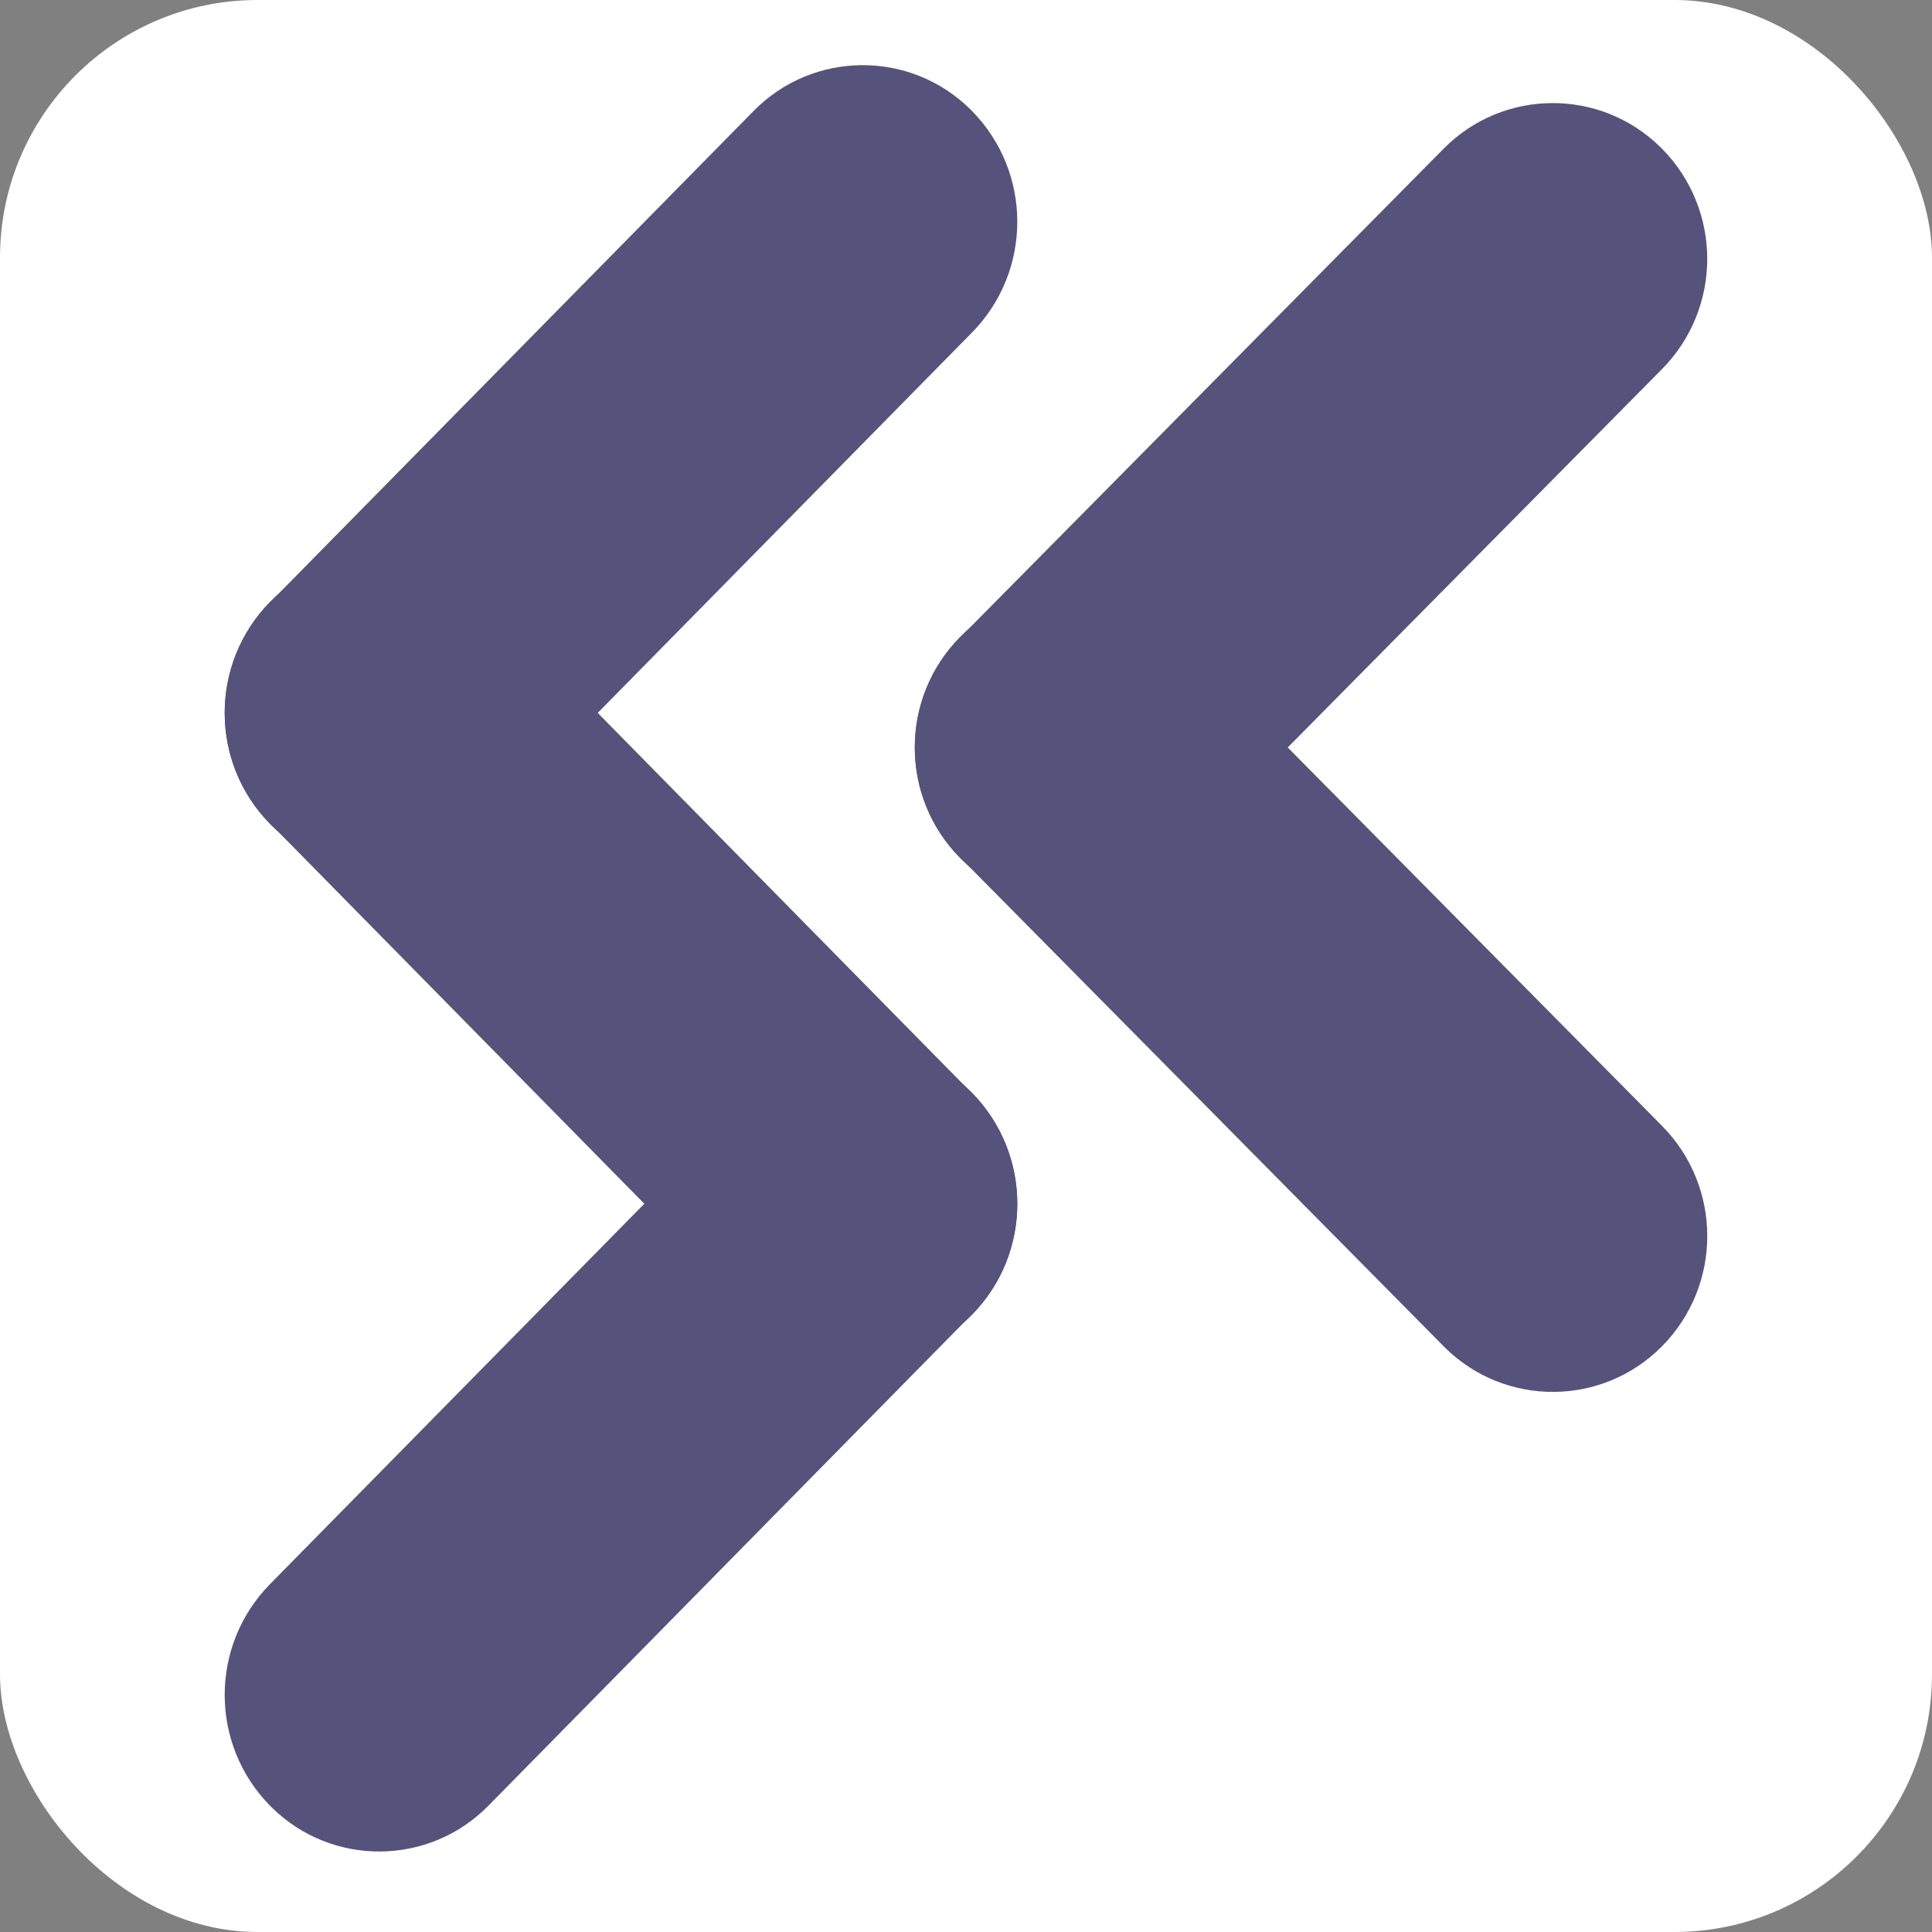 <svg xmlns="http://www.w3.org/2000/svg" width="60" height="60" viewBox="0 0 60 60">
  <rect x="0" y="0" width="60" height="60" fill="#808080" stroke="none"/>
  <g fill="none" fill-rule="evenodd">
    <rect width="60" height="60" fill="#FFF" rx="8"/>
    <g fill="#55527C" transform="translate(5)">
      <path d="M3.388 18.706L18.407 3.443C20.248 1.572 23.258 1.548 25.129 3.389 25.147 3.407 25.165 3.425 25.183 3.443 27.063 5.354 27.063 8.42 25.183 10.33L10.165 25.593C8.324 27.464 5.314 27.488 3.443 25.647 3.424 25.629 3.406 25.611 3.388 25.593 1.508 23.682 1.508 20.616 3.388 18.706zM3.388 49.194L18.407 33.931C20.248 32.06 23.258 32.036 25.129 33.877 25.147 33.895 25.165 33.913 25.183 33.931 27.063 35.842 27.063 38.907 25.183 40.818L10.165 56.08C8.324 57.952 5.314 57.976 3.443 56.135 3.424 56.117 3.406 56.099 3.388 56.08 1.508 54.17 1.508 51.104 3.388 49.194z"/>
      <path d="M3.211,33.883 L18.474,18.864 C20.384,16.984 23.45,16.984 25.36,18.865 C27.232,20.706 27.256,23.716 25.415,25.587 C25.397,25.605 25.379,25.623 25.36,25.641 L10.098,40.659 C8.187,42.539 5.122,42.539 3.211,40.659 C1.34,38.818 1.316,35.808 3.157,33.937 C3.175,33.919 3.193,33.901 3.211,33.883 Z" transform="rotate(90 14.286 29.762)"/>
      <g transform="translate(21.429 1.19)">
        <path d="M3.388,18.608 L18.407,3.425 C20.258,1.554 23.275,1.538 25.146,3.389 C25.159,3.401 25.171,3.413 25.183,3.425 C27.06,5.323 27.06,8.378 25.183,10.276 L10.165,25.458 C8.314,27.33 5.296,27.346 3.425,25.495 C3.413,25.483 3.4,25.471 3.388,25.458 C1.511,23.561 1.511,20.505 3.388,18.608 Z"/>
        <path d="M3.269,33.726 L18.452,18.708 C20.349,16.831 23.404,16.831 25.302,18.708 C27.174,20.56 27.19,23.577 25.339,25.448 C25.327,25.461 25.314,25.473 25.302,25.485 L10.12,40.503 C8.222,42.38 5.167,42.38 3.269,40.503 C1.398,38.652 1.382,35.634 3.233,33.763 C3.245,33.751 3.257,33.739 3.269,33.726 Z" transform="rotate(90 14.286 29.606)"/>
      </g>
    </g>
  </g>
</svg>
